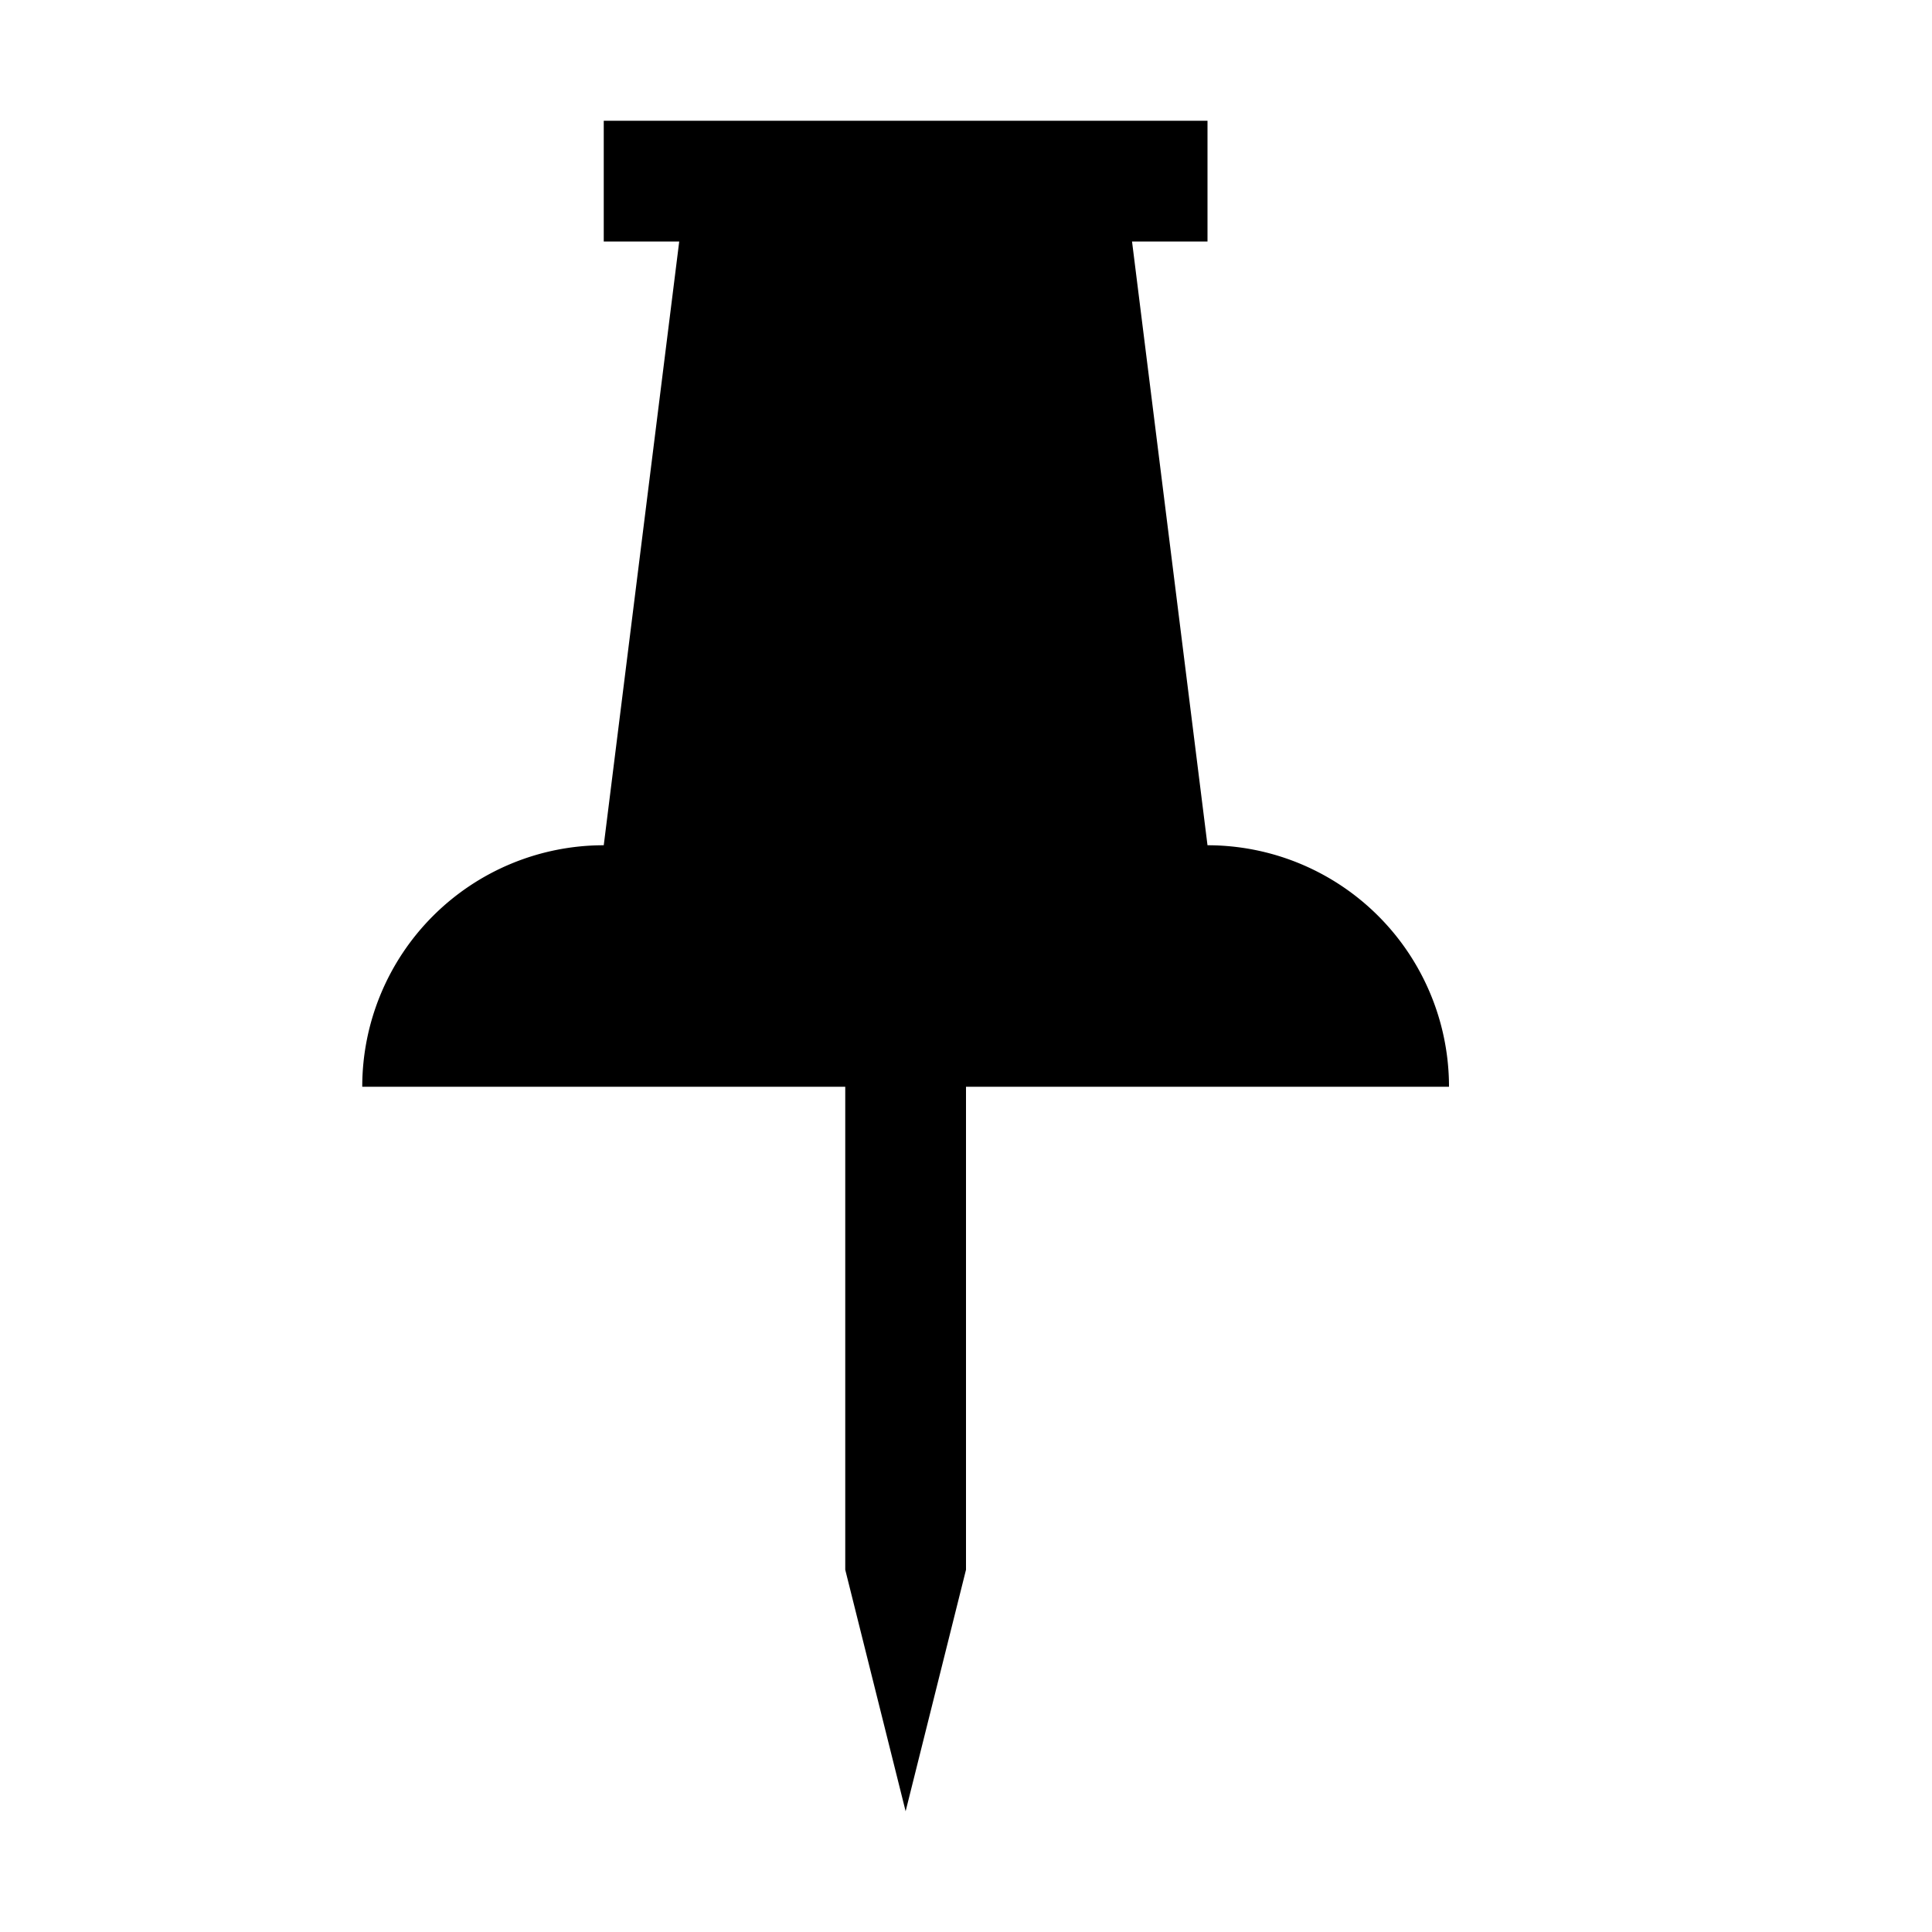 <?xml version="1.0" encoding="utf-8"?>
<svg fill="#000000" height="800px" width="800px" id="Layer_1" data-name="Layer 1"
    xmlns="http://www.w3.org/2000/svg" viewBox="0 0 16 16">
    <path class="cls-1" d="M10,7,9.375,2H10V1H5V2h.625L5,7A2,2,0,0,0,3,9H7v4l.5,2L8,13V9h4A2,2,0,0,0,10,7Z"/>
</svg>